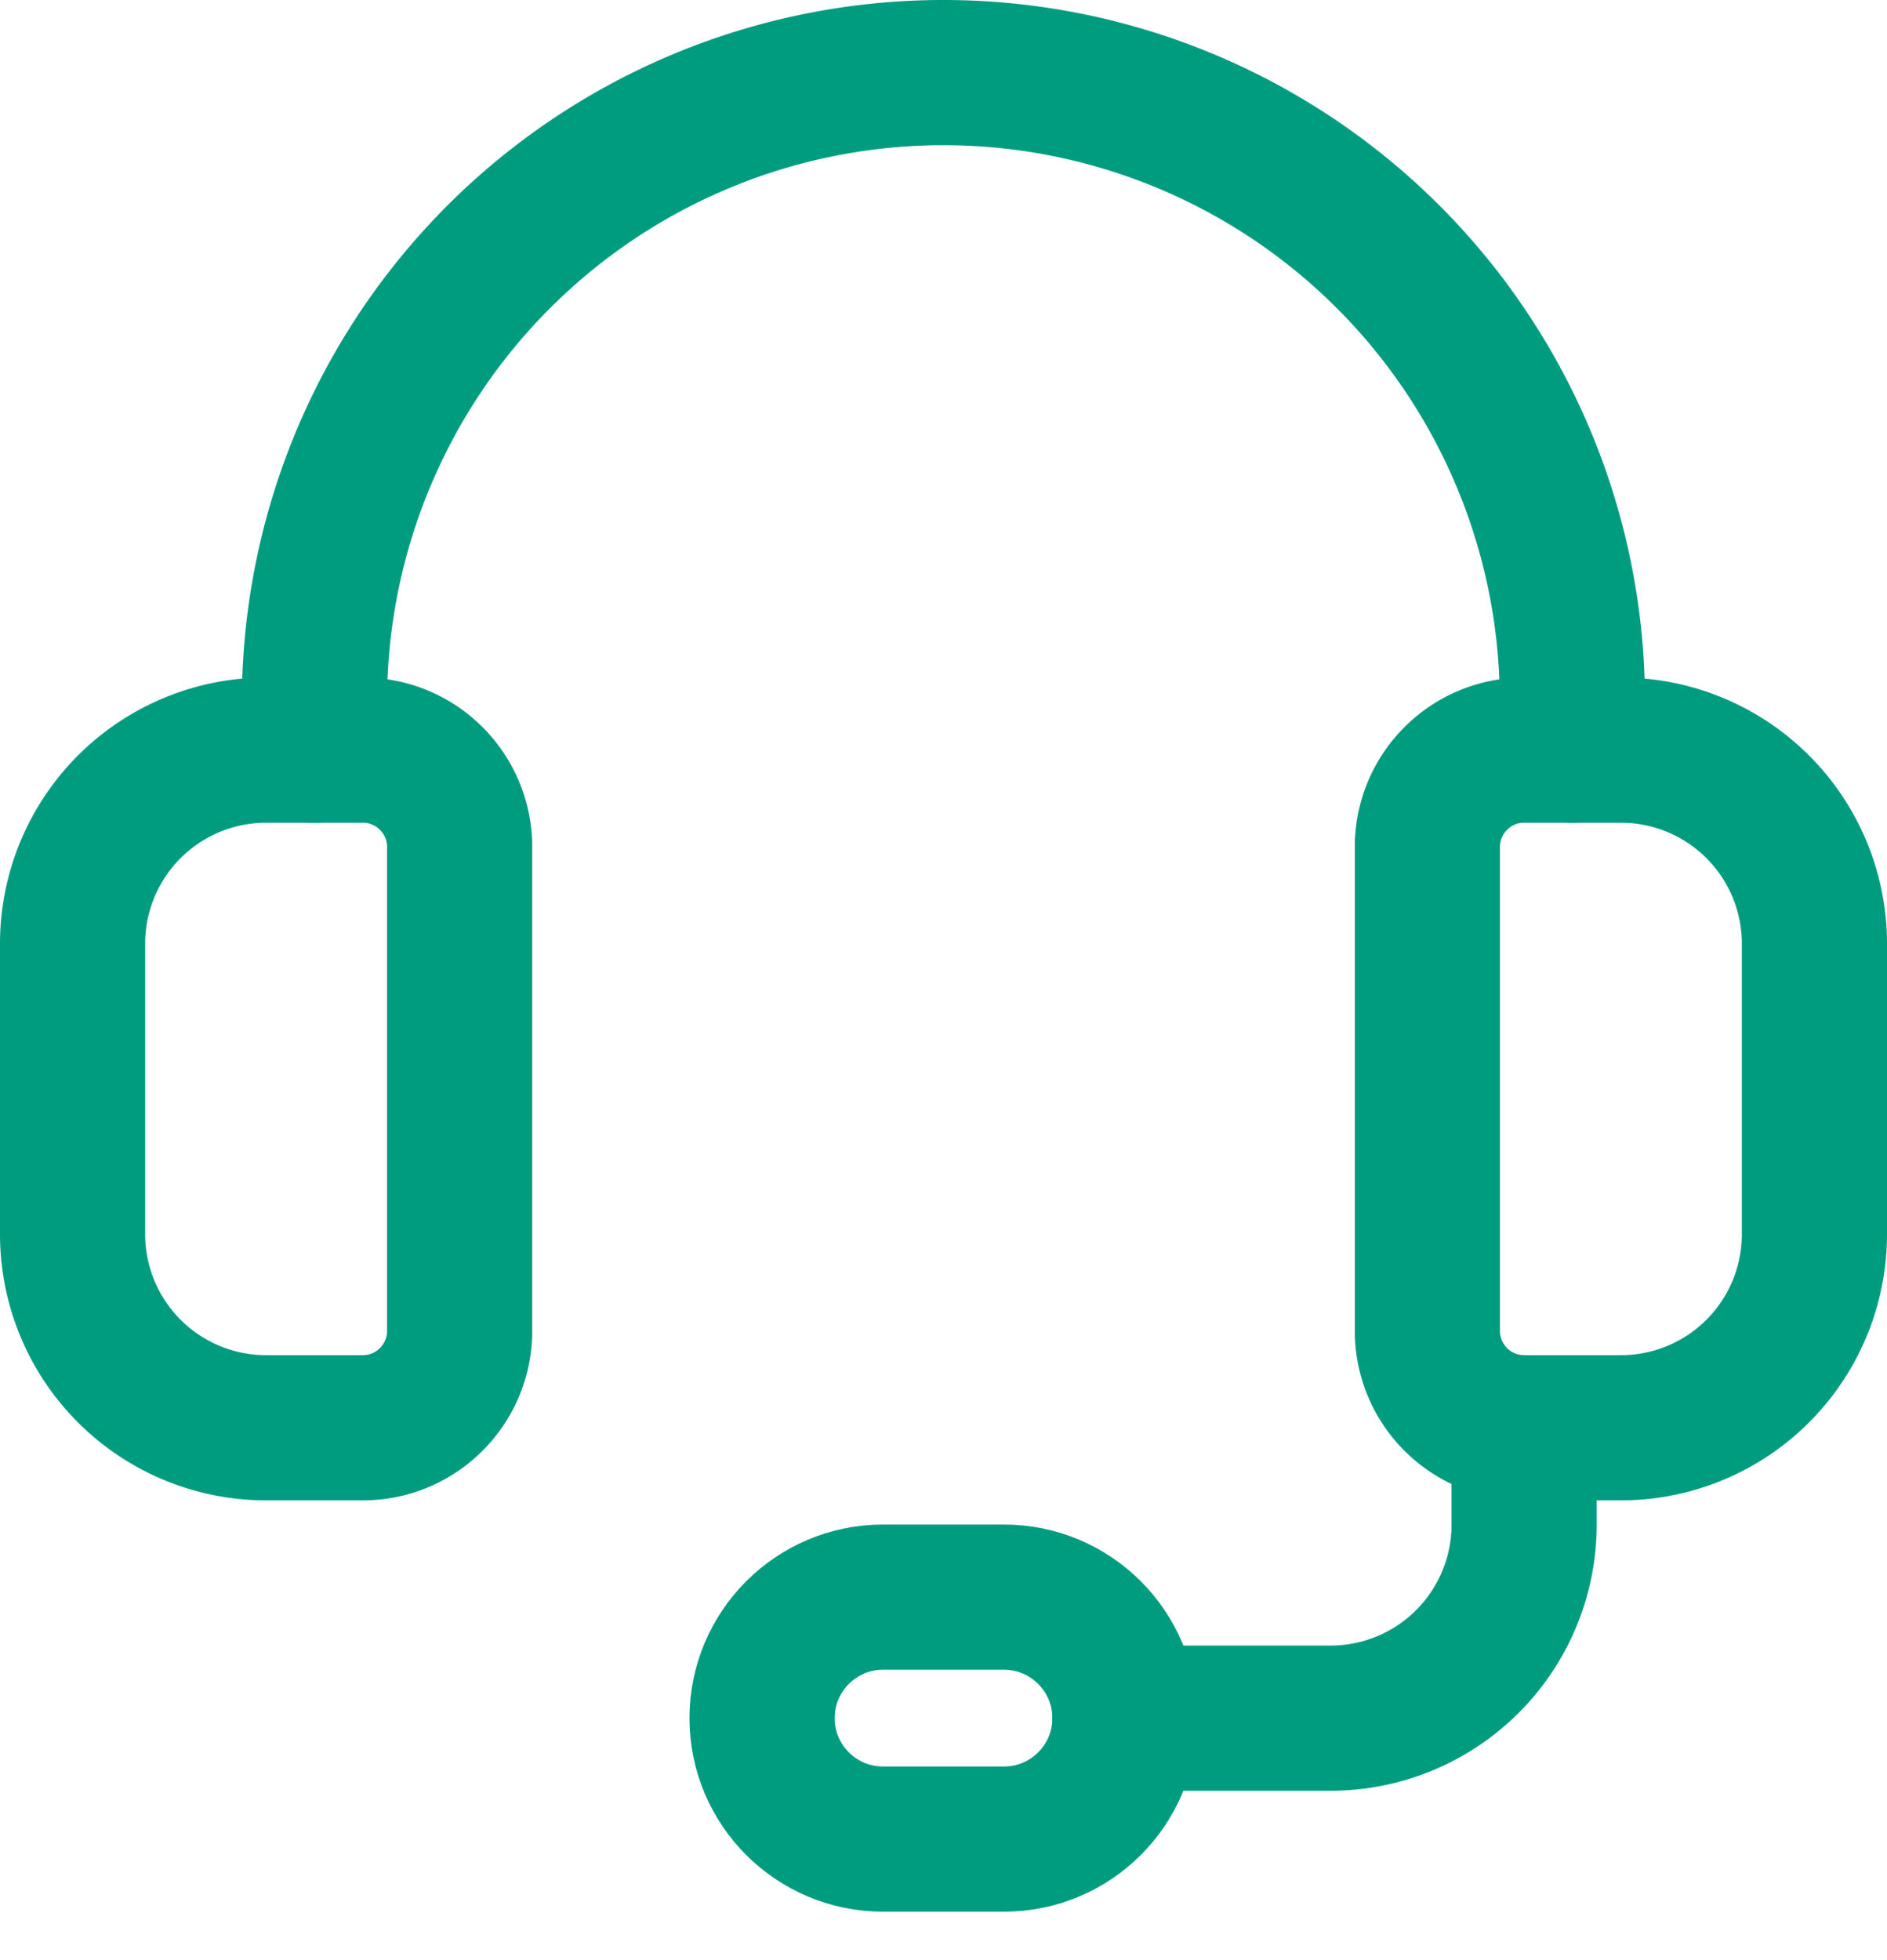 <svg width="26" height="27" fill="none" xmlns="http://www.w3.org/2000/svg"><path clip-rule="evenodd" d="M22.335 19.667H21a1.334 1.334 0 0 1-1.333-1.334v-6.666c0-.736.597-1.334 1.333-1.334h1.334A2.666 2.666 0 0 1 25 13v4a2.666 2.666 0 0 1-2.666 2.667zM5 19.667H3.667A2.666 2.666 0 0 1 1 17v-4a2.666 2.666 0 0 1 2.667-2.667H5c.736 0 1.333.598 1.333 1.334v6.666c0 .736-.597 1.334-1.333 1.334z" stroke="#009C80" stroke-width="2" stroke-linecap="round" stroke-linejoin="round"/><path d="M21.665 10.333v-.666A8.666 8.666 0 0 0 13 1v0a8.666 8.666 0 0 0-8.667 8.667v.666" stroke="#009C80" stroke-width="2" stroke-linecap="round" stroke-linejoin="round"/><path clip-rule="evenodd" d="M13.833 25.333h-1.666c-.92 0-1.667-.746-1.667-1.666v0c0-.92.747-1.667 1.667-1.667h1.666c.92 0 1.667.747 1.667 1.667v0c0 .92-.747 1.666-1.667 1.666z" stroke="#009C80" stroke-width="2" stroke-linecap="round" stroke-linejoin="round"/><path d="M15.5 23.667h2.833A2.666 2.666 0 0 0 21 21v-1.333" stroke="#009C80" stroke-width="2" stroke-linecap="round" stroke-linejoin="round"/></svg>